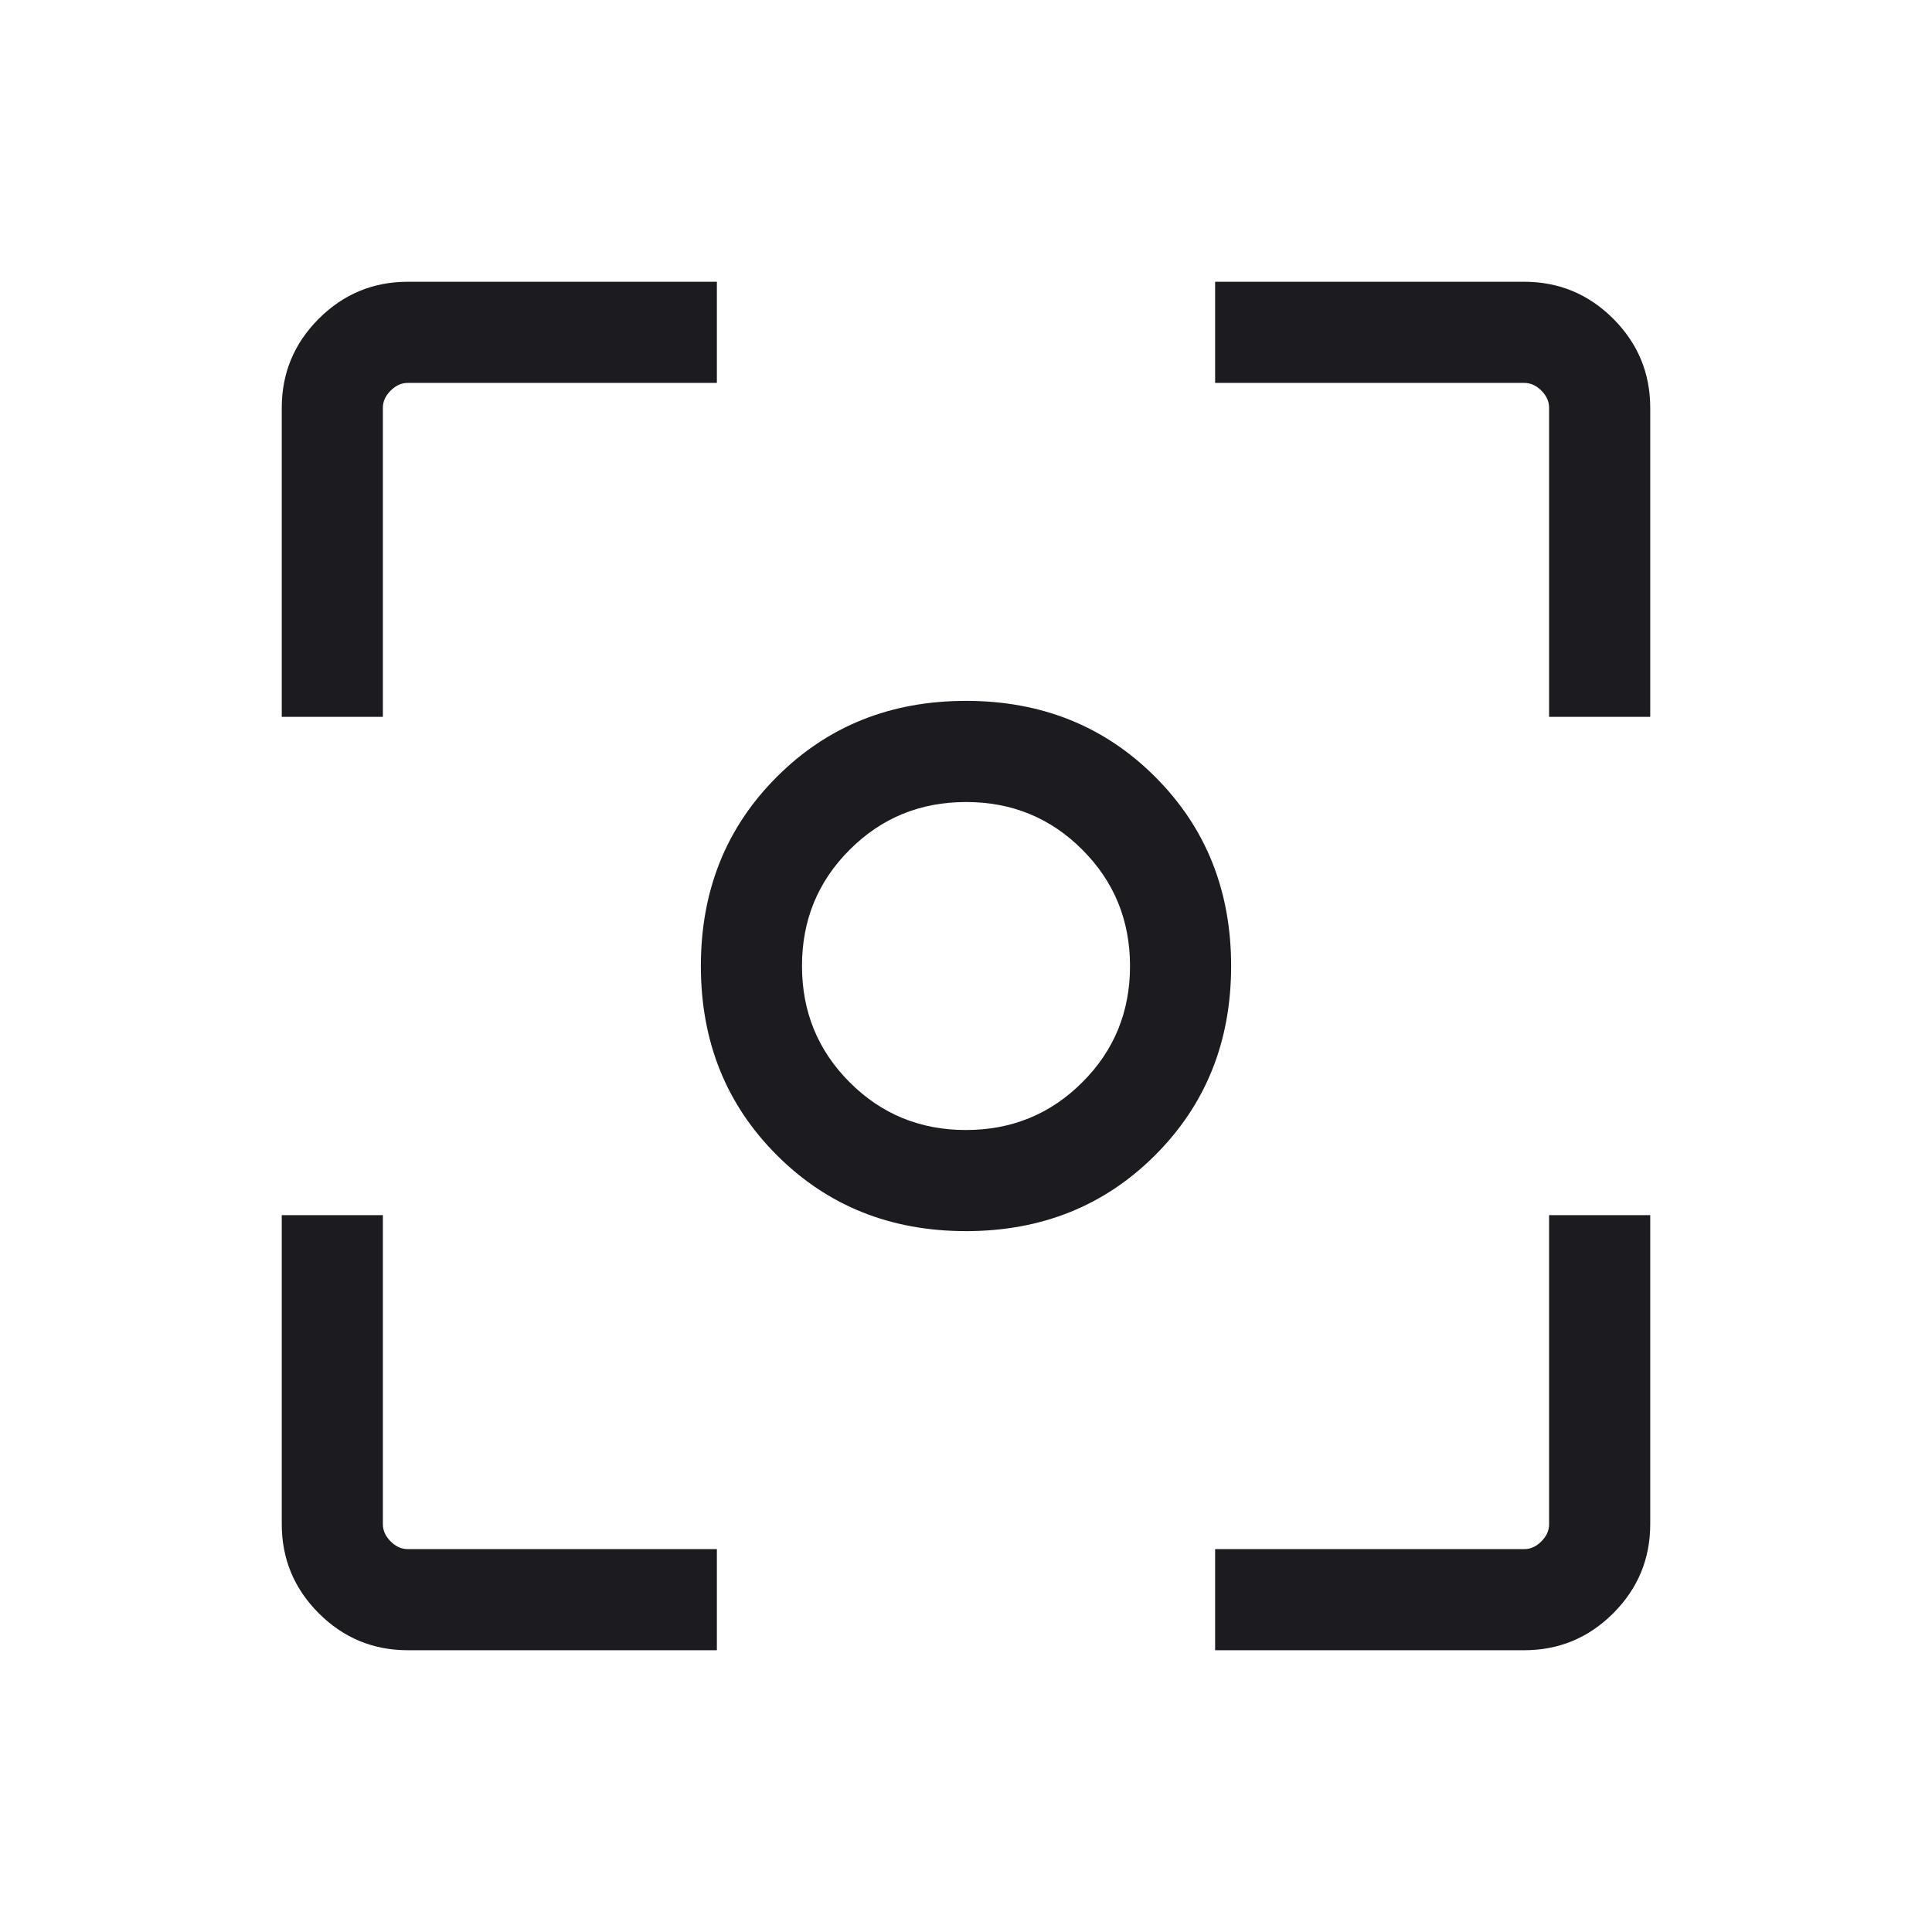 <svg width="56" height="56" viewBox="0 0 56 56" fill="none" xmlns="http://www.w3.org/2000/svg">
<mask id="mask0_50_529" style="mask-type:alpha" maskUnits="userSpaceOnUse" x="0" y="0" width="56" height="56">
<rect width="56" height="56" fill="#D9D9D9"/>
</mask>
<g mask="url(#mask0_50_529)">
<path d="M28 35.685C25.812 35.685 23.984 34.951 22.517 33.483C21.049 32.016 20.315 30.188 20.315 28C20.315 25.812 21.049 23.984 22.517 22.517C23.984 21.049 25.812 20.315 28 20.315C30.188 20.315 32.016 21.049 33.483 22.517C34.951 23.984 35.685 25.812 35.685 28C35.685 30.188 34.951 32.016 33.483 33.483C32.016 34.951 30.188 35.685 28 35.685ZM27.998 32.754C29.325 32.754 30.449 32.293 31.37 31.372C32.293 30.452 32.754 29.328 32.754 28.002C32.754 26.675 32.293 25.551 31.372 24.63C30.452 23.707 29.328 23.247 28.002 23.247C26.675 23.247 25.551 23.707 24.63 24.628C23.707 25.548 23.246 26.672 23.246 27.998C23.246 29.325 23.707 30.449 24.628 31.371C25.548 32.293 26.672 32.754 27.998 32.754ZM11.824 47.833C10.816 47.833 9.955 47.476 9.239 46.761C8.524 46.045 8.167 45.184 8.167 44.176V35.221H11.098V44.184C11.098 44.363 11.173 44.528 11.322 44.678C11.472 44.827 11.637 44.902 11.817 44.902H20.779V47.833H11.824ZM35.221 47.833V44.902H44.183C44.363 44.902 44.528 44.827 44.678 44.678C44.827 44.528 44.901 44.363 44.901 44.184V35.221H47.833V44.176C47.833 45.184 47.476 46.045 46.761 46.761C46.045 47.476 45.184 47.833 44.176 47.833H35.221ZM8.167 20.779V11.824C8.167 10.816 8.524 9.955 9.239 9.239C9.955 8.524 10.816 8.167 11.824 8.167H20.779V11.099H11.817C11.637 11.099 11.472 11.173 11.322 11.323C11.173 11.472 11.098 11.637 11.098 11.817V20.779H8.167ZM44.901 20.779V11.817C44.901 11.637 44.827 11.472 44.678 11.323C44.528 11.173 44.363 11.099 44.183 11.099H35.221V8.167H44.176C45.184 8.167 46.045 8.524 46.761 9.239C47.476 9.955 47.833 10.816 47.833 11.824V20.779H44.901Z" fill="#1C1B1F"/>
</g>
</svg>

